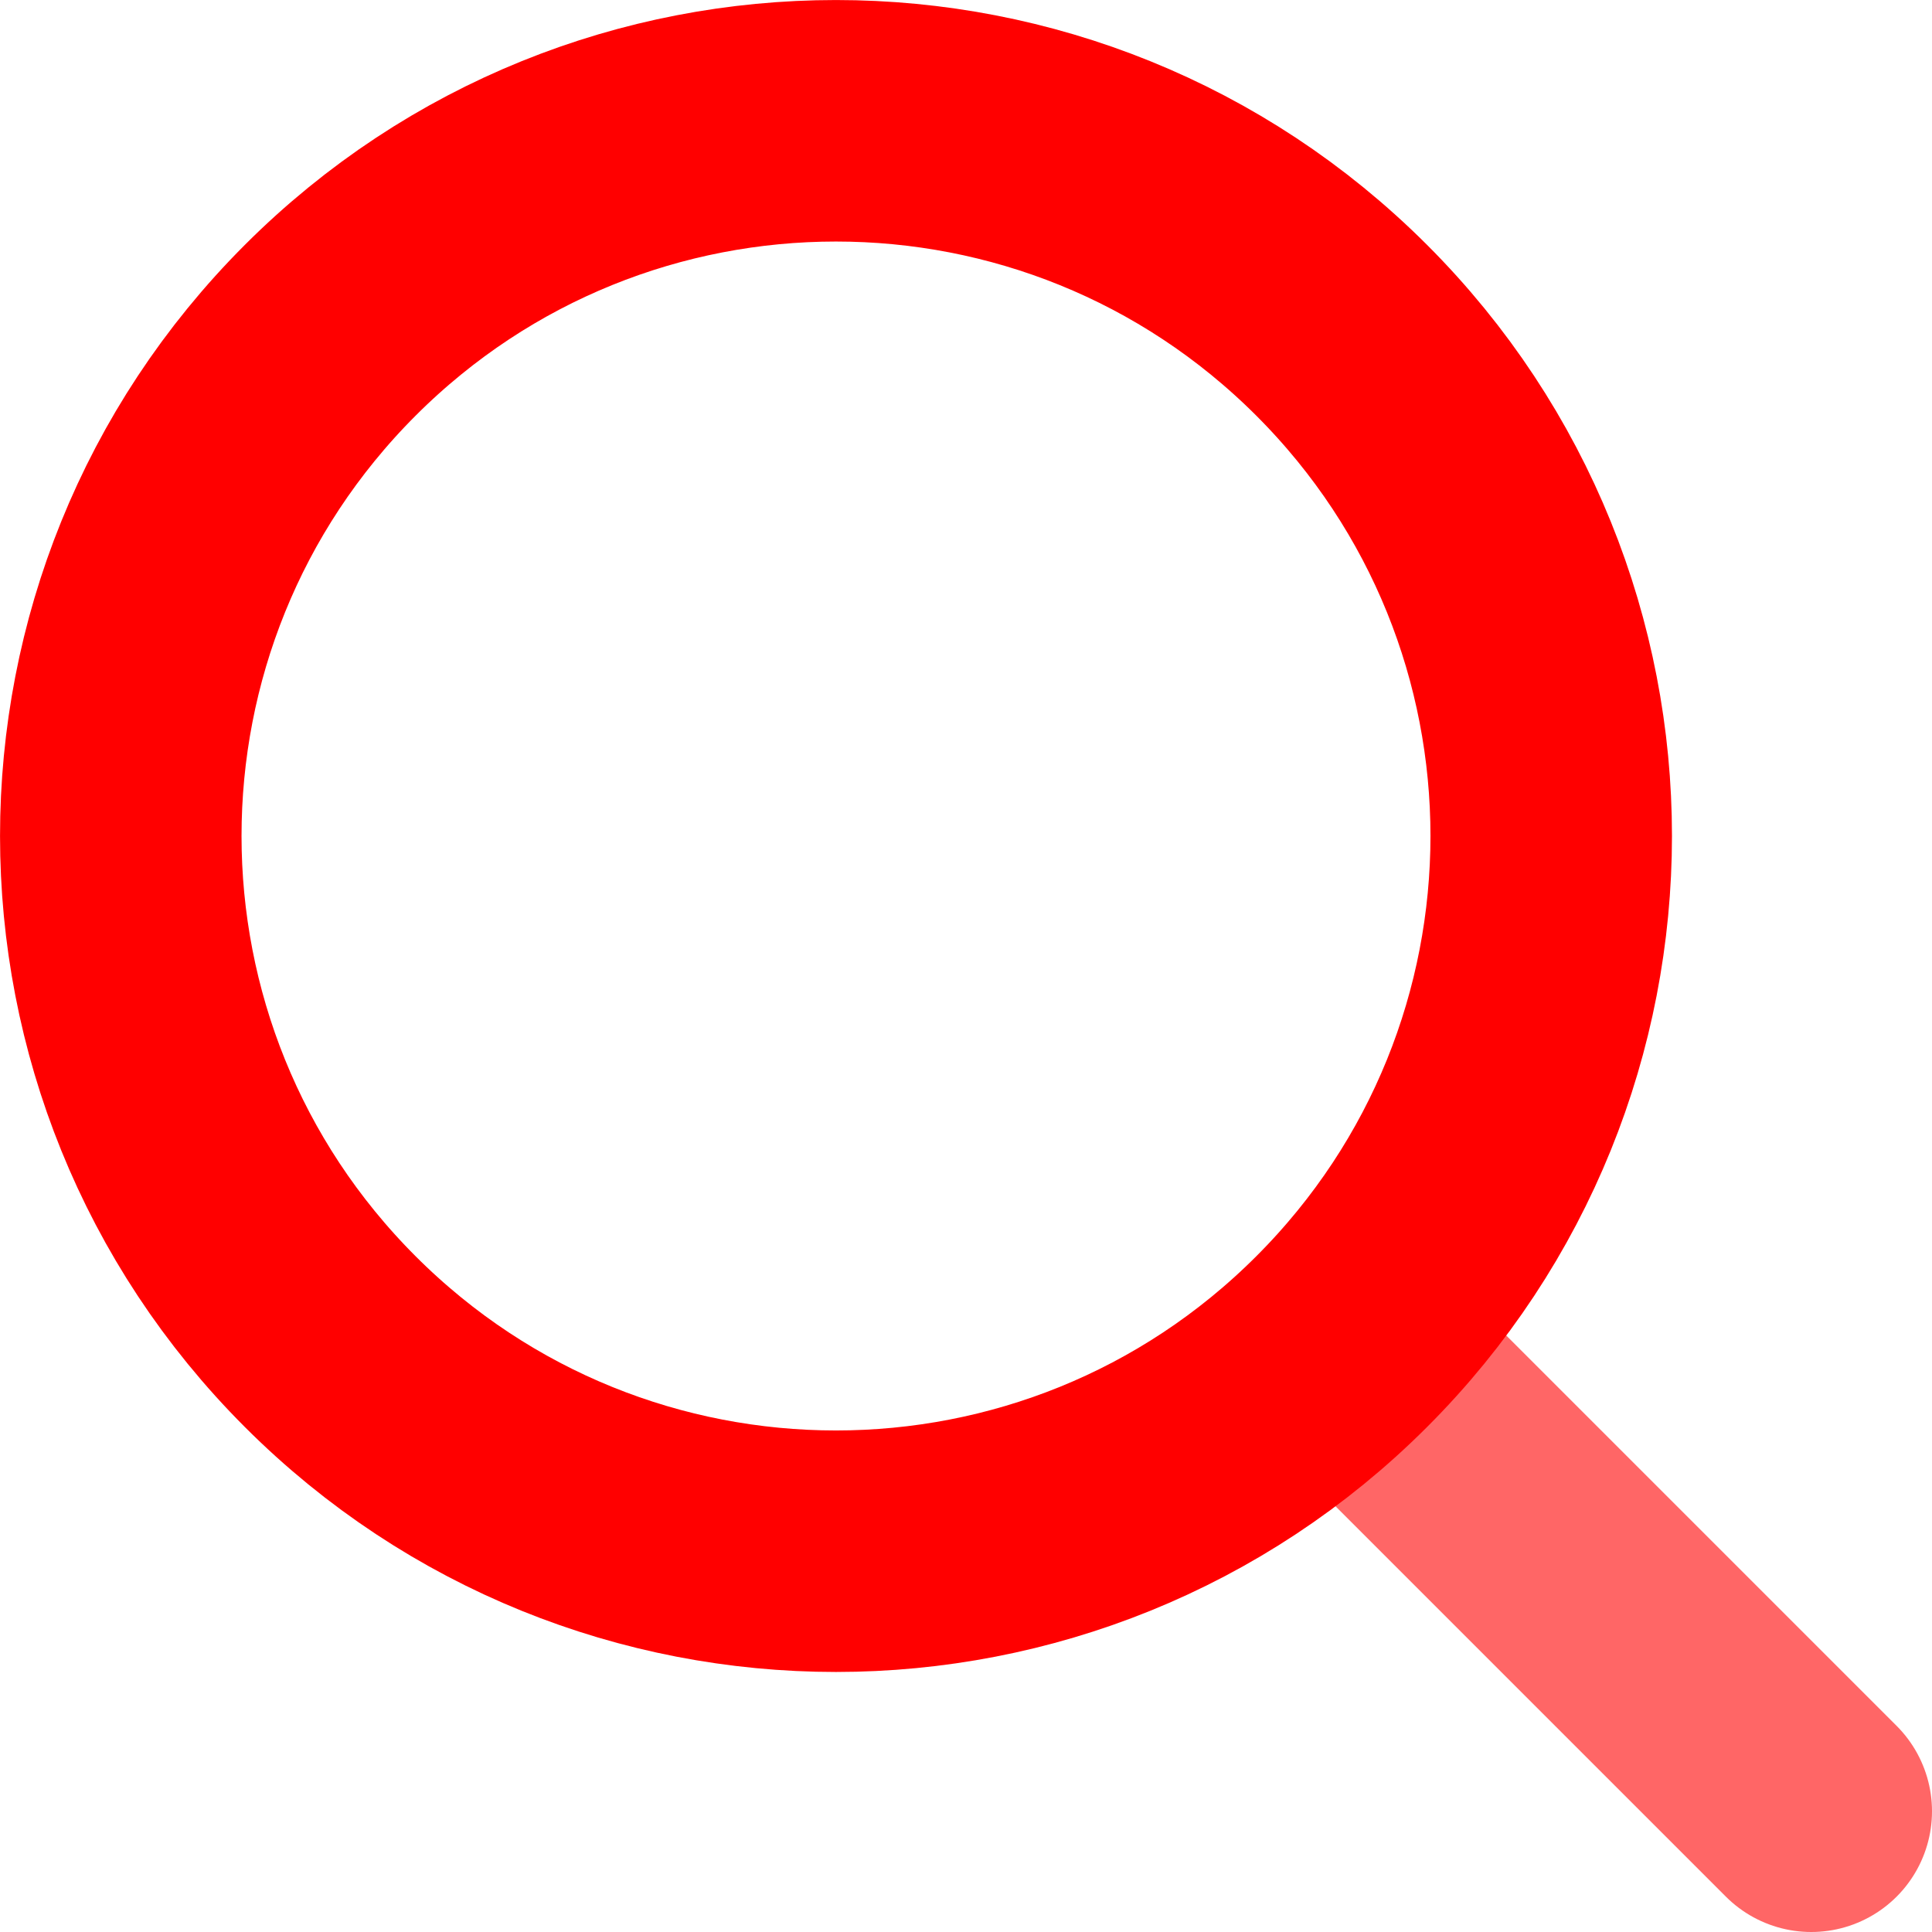 <svg width="16" height="16" viewBox="0 0 16 16" fill="none" xmlns="http://www.w3.org/2000/svg">
<path d="M11.111 2.735C13.425 5.048 13.425 8.798 11.111 11.111C8.798 13.425 5.048 13.425 2.735 11.111C0.422 8.798 0.422 5.048 2.735 2.735C5.048 0.422 8.798 0.422 11.111 2.735" stroke="#FF0000" stroke-width="2" stroke-linecap="round" stroke-linejoin="round"/>
<path opacity="0.6" d="M15 15L11.457 11.457" stroke="#FF0000" stroke-width="2" stroke-linecap="round" stroke-linejoin="round"/>
</svg>
